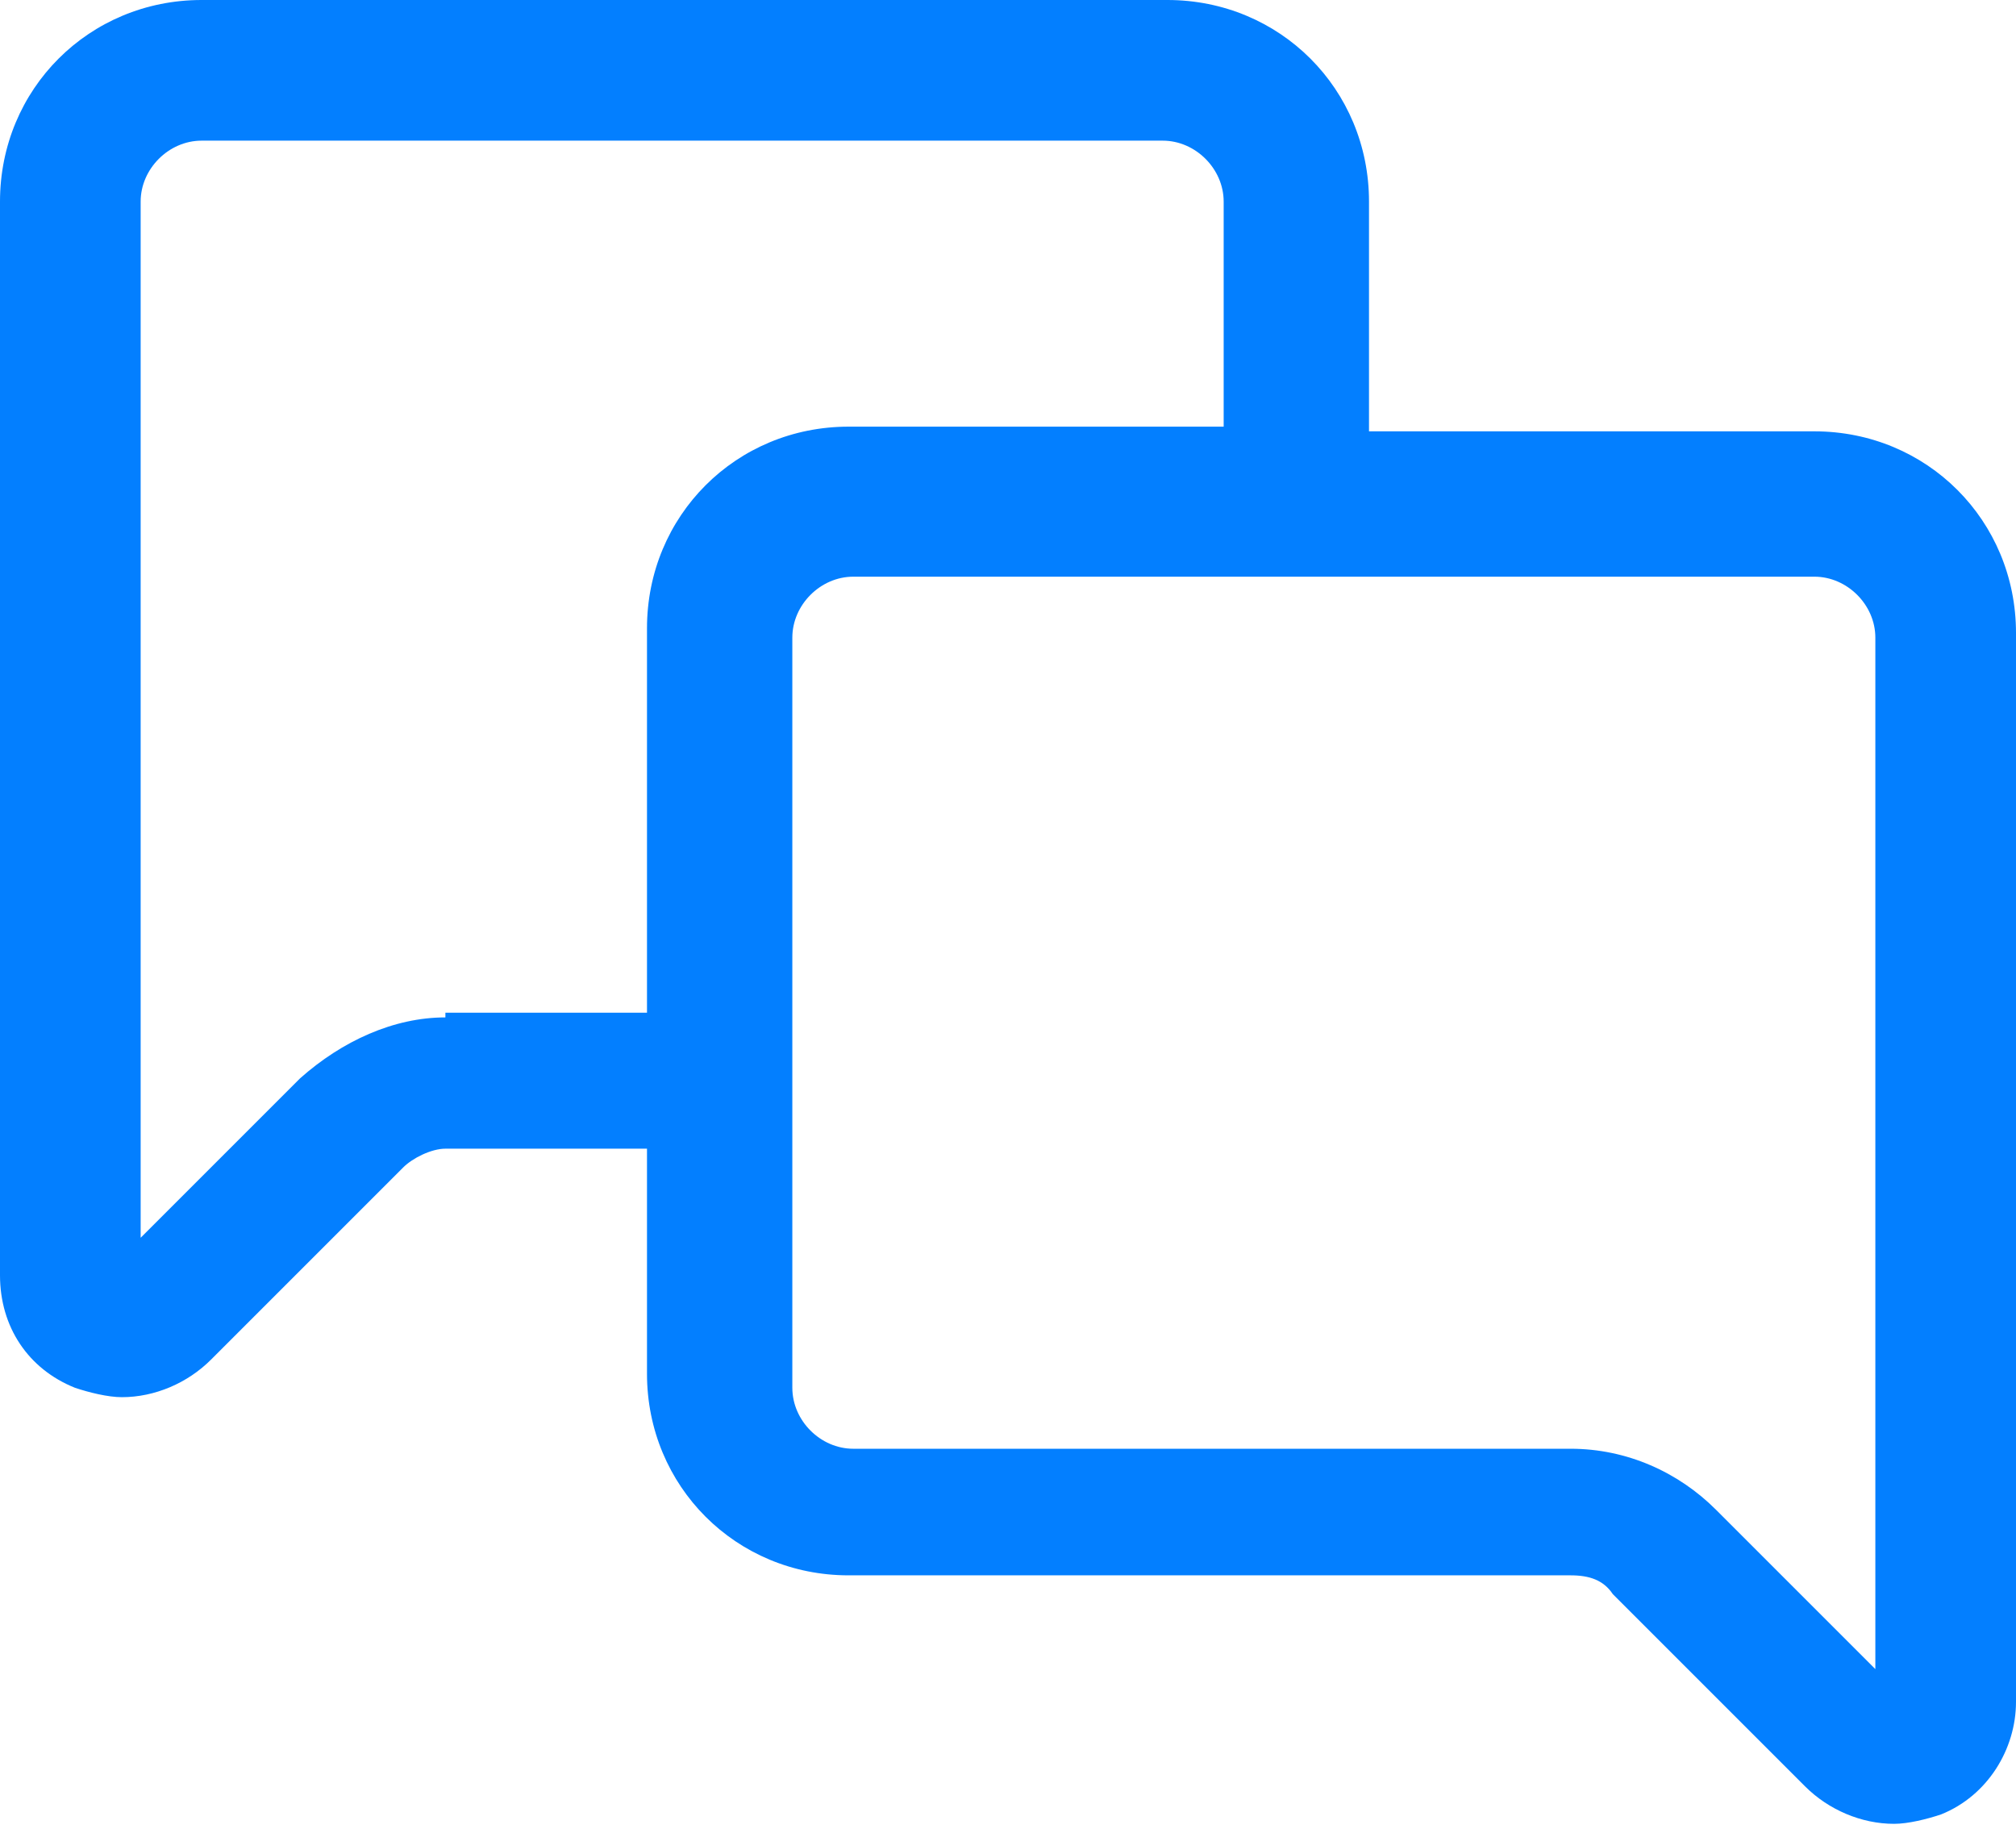 <svg xmlns="http://www.w3.org/2000/svg" viewBox="0 0 43 39.1" style="enable-background:new 0 0 43 39.1" xml:space="preserve"><path d="M38.7 9.2h-9.5V4.3c0-2.4-1.9-4.3-4.3-4.3H4.3C1.9 0 0 1.9 0 4.3v22.9c0 1.1.6 2 1.6 2.4.3.1.7.2 1 .2.7 0 1.4-.3 1.9-.8l4.1-4.1c.2-.2.6-.4.9-.4h4.3v4.8c0 2.4 1.9 4.3 4.3 4.3h15.4c.4 0 .7.1.9.4l4.1 4.1c.5.5 1.2.8 1.9.8.3 0 .7-.1 1-.2 1-.4 1.6-1.4 1.6-2.4V13.5c0-2.4-1.9-4.3-4.3-4.3zM9.5 21.7c-1.1 0-2.2.5-3.1 1.3L3 26.4V4.3C3 3.6 3.6 3 4.3 3h20.5c.7 0 1.3.6 1.3 1.3v4.8h-8c-2.4 0-4.3 1.9-4.3 4.3v8.2H9.5zM40 35.6l-3.4-3.4c-.8-.8-1.9-1.3-3.1-1.3H18.2c-.7 0-1.3-.6-1.3-1.3v-16c0-.7.6-1.3 1.3-1.3h20.5c.7 0 1.3.6 1.3 1.3v22z" style="fill:#037fff"/></svg>